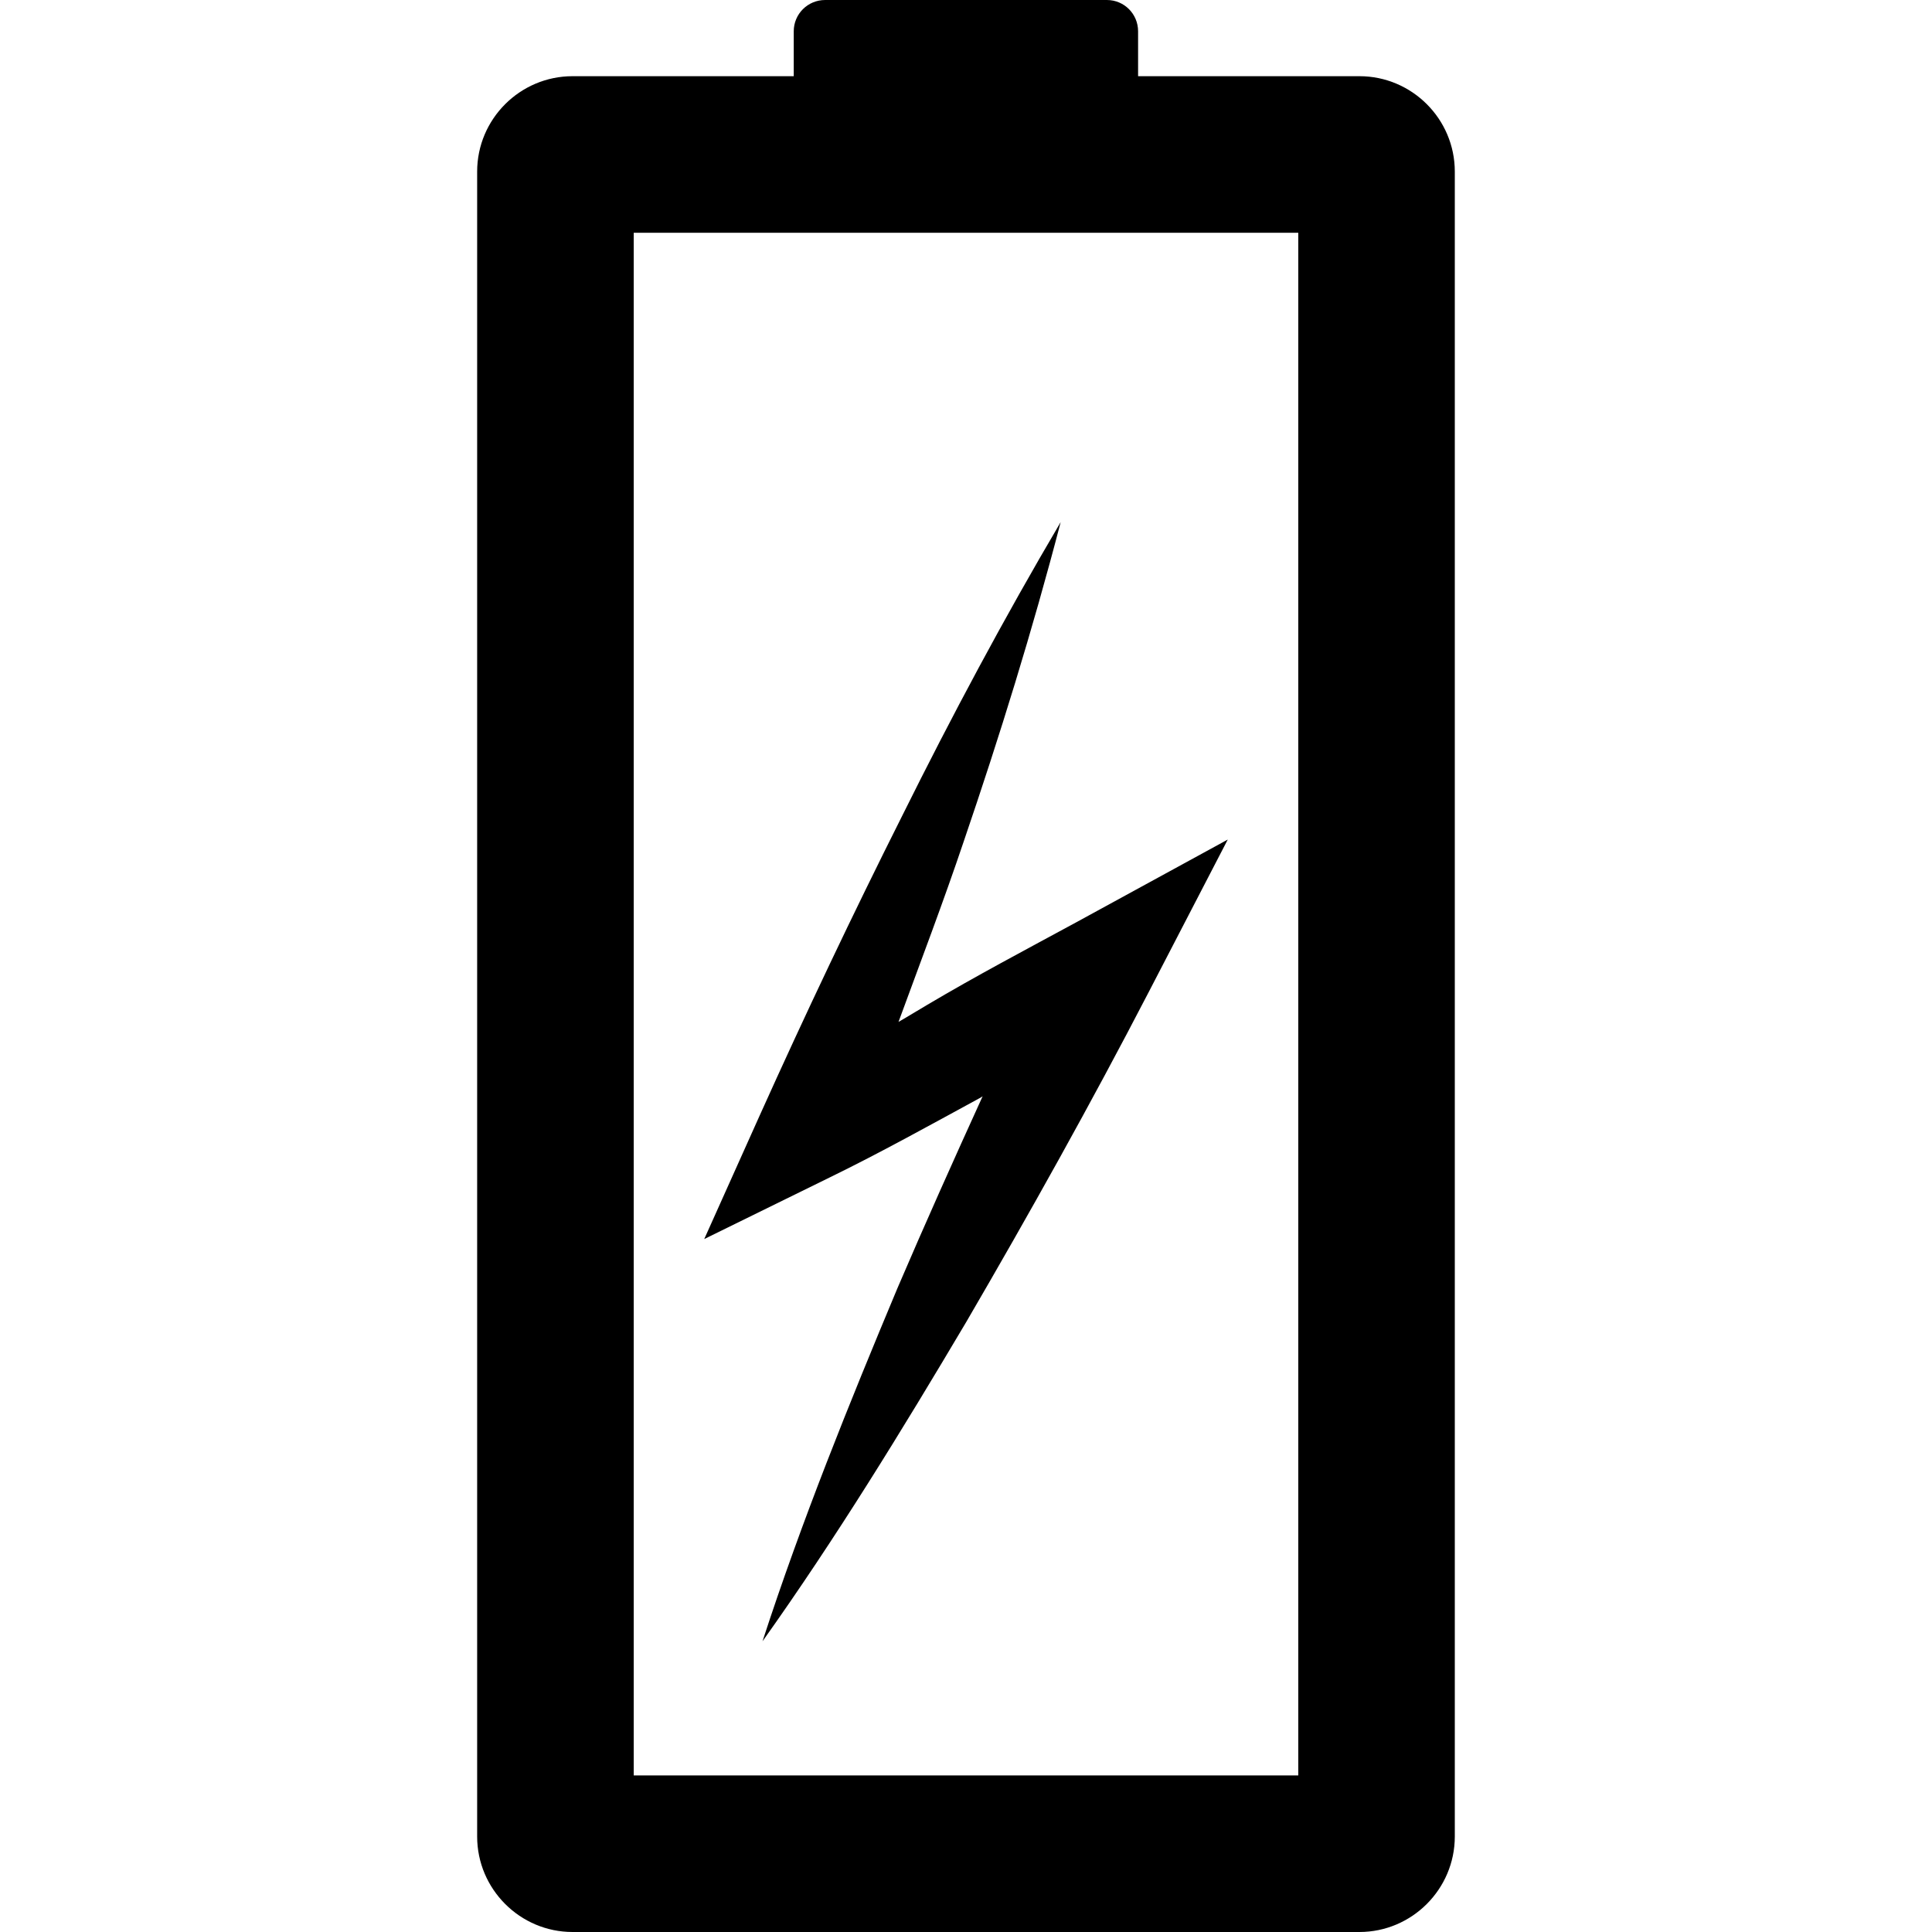 <?xml version="1.0" encoding="iso-8859-1"?>
<!-- Uploaded to: SVG Repo, www.svgrepo.com, Generator: SVG Repo Mixer Tools -->
<!DOCTYPE svg PUBLIC "-//W3C//DTD SVG 1.1//EN" "http://www.w3.org/Graphics/SVG/1.1/DTD/svg11.dtd">
<svg fill="#000000" version="1.1" id="Capa_1" xmlns="http://www.w3.org/2000/svg" xmlns:xlink="http://www.w3.org/1999/xlink" 
	 width="800px" height="800px" viewBox="0 0 91.892 91.892"
	 xml:space="preserve">
<g>
	<g>
		<path d="M64.658,3.624H54.131V1.488c0-0.823-0.66-1.488-1.485-1.488H39.247c-0.828,0-1.494,0.666-1.494,1.488v2.136h-10.52
			c-2.498,0-4.538,2.036-4.538,4.538v79.189c0,2.501,2.04,4.541,4.538,4.541h37.424c2.499,0,4.538-2.04,4.538-4.541V8.162
			C69.196,5.66,67.157,3.624,64.658,3.624z M61.75,84.445H30.142V11.07H61.75V84.445z"/>
		<path d="M46.587,52.235c0.057-0.027,0.103-0.062,0.15-0.092c-1.377,3.021-2.735,6.054-4.043,9.106
			c-2.313,5.523-4.56,11.081-6.427,16.816c3.504-4.921,6.634-10.034,9.687-15.181c3.017-5.175,5.926-10.383,8.677-15.688
			l3.765-7.264l-7.231,3.949c-2.361,1.28-4.745,2.538-7.058,3.91c-0.459,0.267-0.904,0.548-1.371,0.814
			c1.049-2.861,2.136-5.712,3.109-8.604c1.702-4.986,3.266-10.028,4.604-15.167c-2.697,4.574-5.183,9.228-7.527,13.947
			c-2.368,4.714-4.625,9.467-6.784,14.265l-2.642,5.887l5.968-2.93C41.882,54.823,44.23,53.516,46.587,52.235z"/>
	</g>
</g>
</svg>